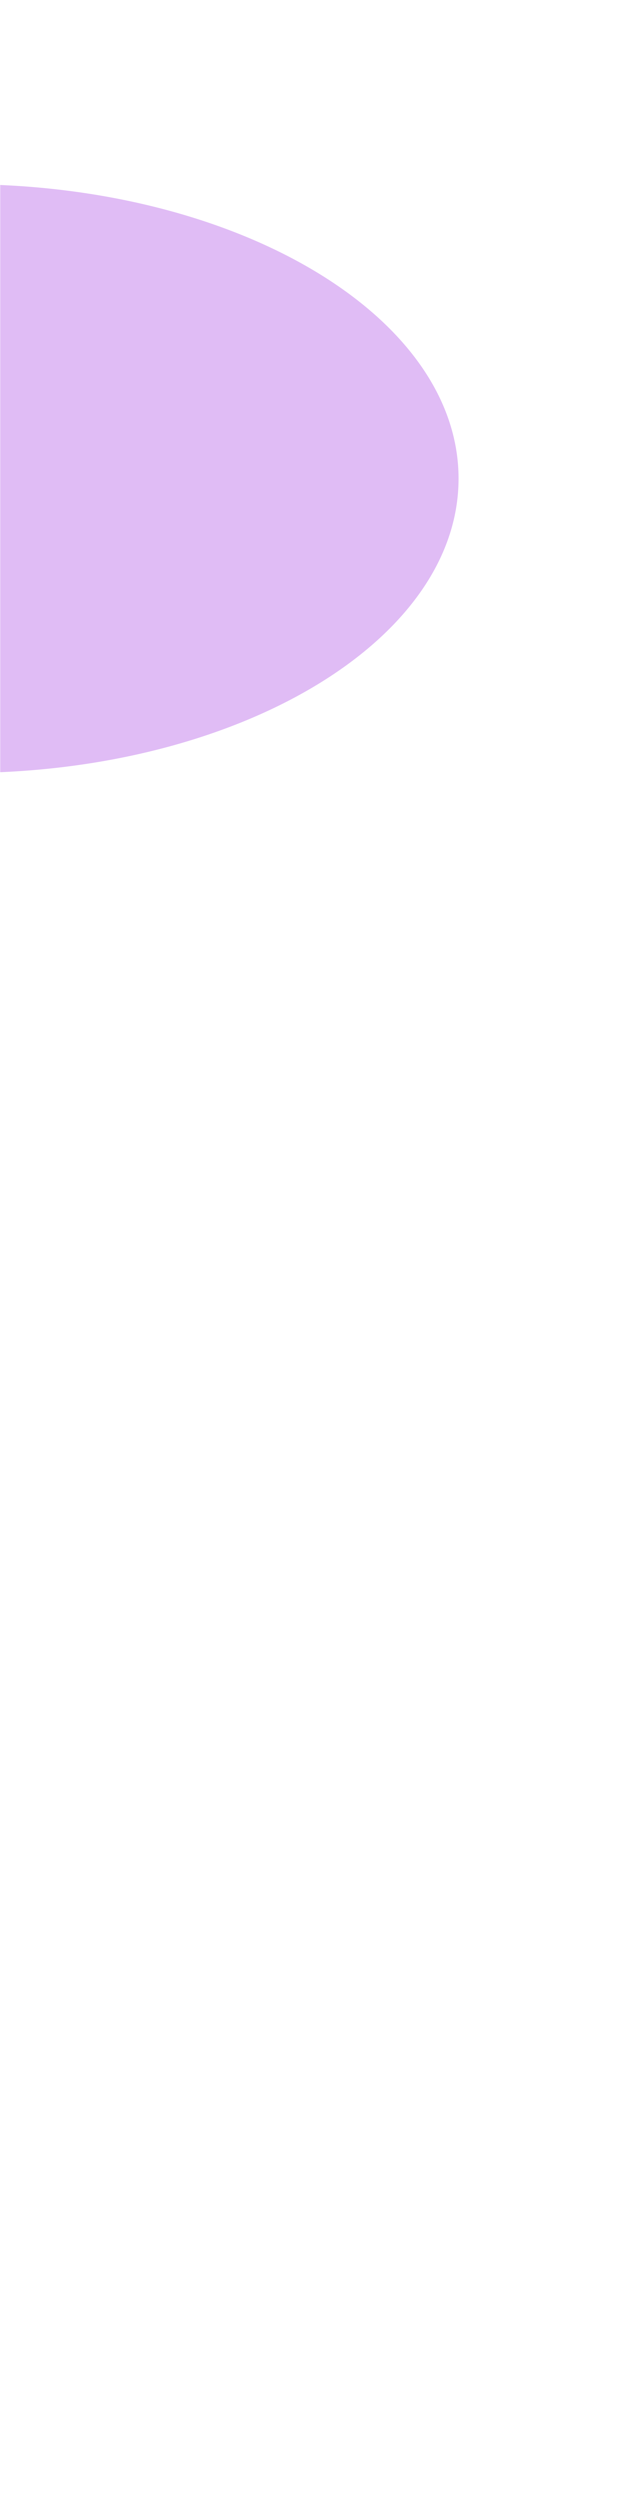 <svg width="390" height="1520" viewBox="0 0 390 1520" fill="none" xmlns="http://www.w3.org/2000/svg">
<g clip-path="url(#clip0_5024_2)">
<mask id="mask0_5024_2" style="mask-type:luminance" maskUnits="userSpaceOnUse" x="0" y="0" width="390" height="1520">
<path d="M390 0H0V1520H390V0Z" fill="white"/>
</mask>
<g mask="url(#mask0_5024_2)">
<g opacity="0.35" filter="url(#filter0_f_5024_2)">
<path d="M-323 291C-323 389.859 -188.238 470 -22 470C144.238 470 279 389.859 279 291C279 192.141 144.238 112 -22 112C-188.238 112 -323 192.141 -323 291Z" fill="#A640E1"/>
</g>
</g>
</g>
<defs>
<filter id="filter0_f_5024_2" x="-760.5" y="-325.5" width="1477" height="1233" filterUnits="userSpaceOnUse" color-interpolation-filters="sRGB">
<feFlood flood-opacity="0" result="BackgroundImageFix"/>
<feBlend mode="normal" in="SourceGraphic" in2="BackgroundImageFix" result="shape"/>
<feGaussianBlur stdDeviation="218.75" result="effect1_foregroundBlur_5024_2"/>
</filter>
<clipPath id="clip0_5024_2">
<rect width="390" height="1520" fill="white"/>
</clipPath>
</defs>
</svg>

